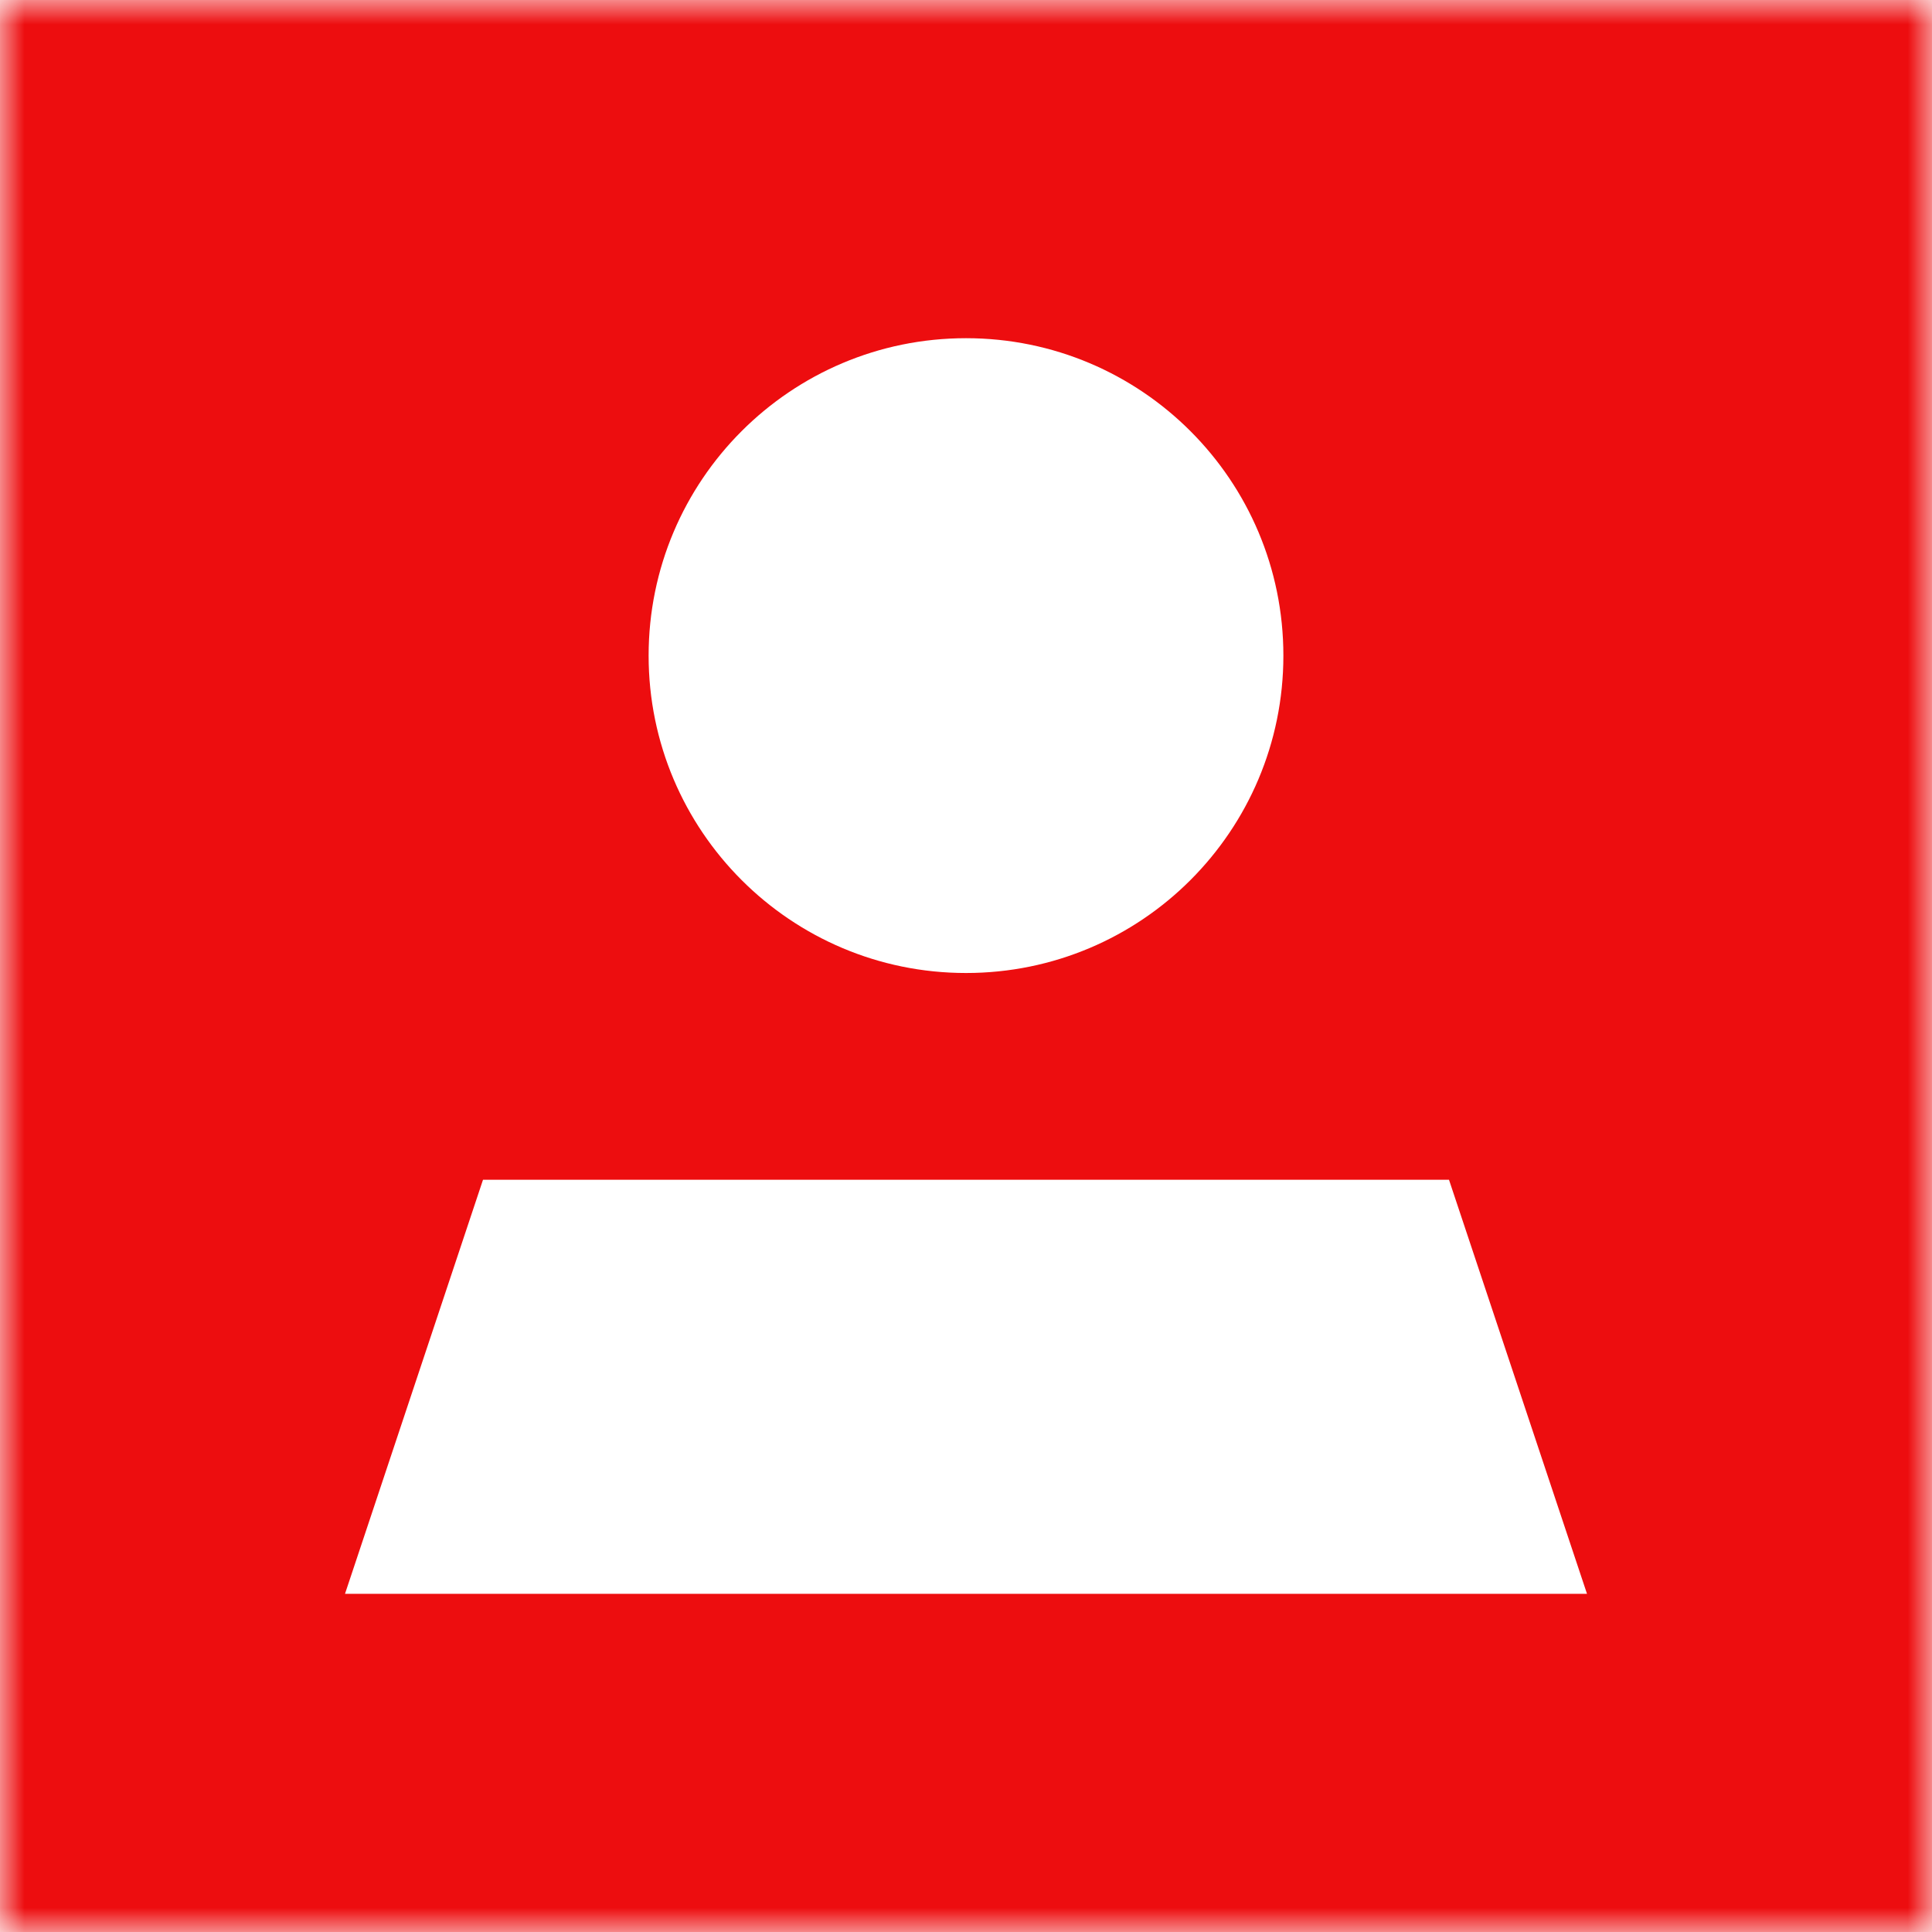 <svg width="40" height="40" viewBox="0 0 40 40" fill="none" xmlns="http://www.w3.org/2000/svg">
<g clip-path="url(#clip0_1764_8270)">
<mask id="mask0_1764_8270" style="mask-type:luminance" maskUnits="userSpaceOnUse" x="0" y="0" width="40" height="40">
<path d="M40 0H0V40H40V0Z" fill="white"/>
</mask>
<g mask="url(#mask0_1764_8270)">
<path d="M40 0V40H0V0H40ZM20 7.002C16.369 7.002 13.429 9.947 13.429 13.574C13.429 17.2 16.369 20.145 20 20.145C23.631 20.145 26.571 17.204 26.571 13.574C26.571 9.943 23.631 7.002 20 7.002ZM32.857 32.998L30 24.426H10L7.143 32.998H32.857Z" fill="#ed0d0f"/>
</g>
</g>
<defs>
<clipPath id="clip0_1764_8270">
<rect width="40" height="40" fill="transparent"/>
</clipPath>
</defs>
</svg>
